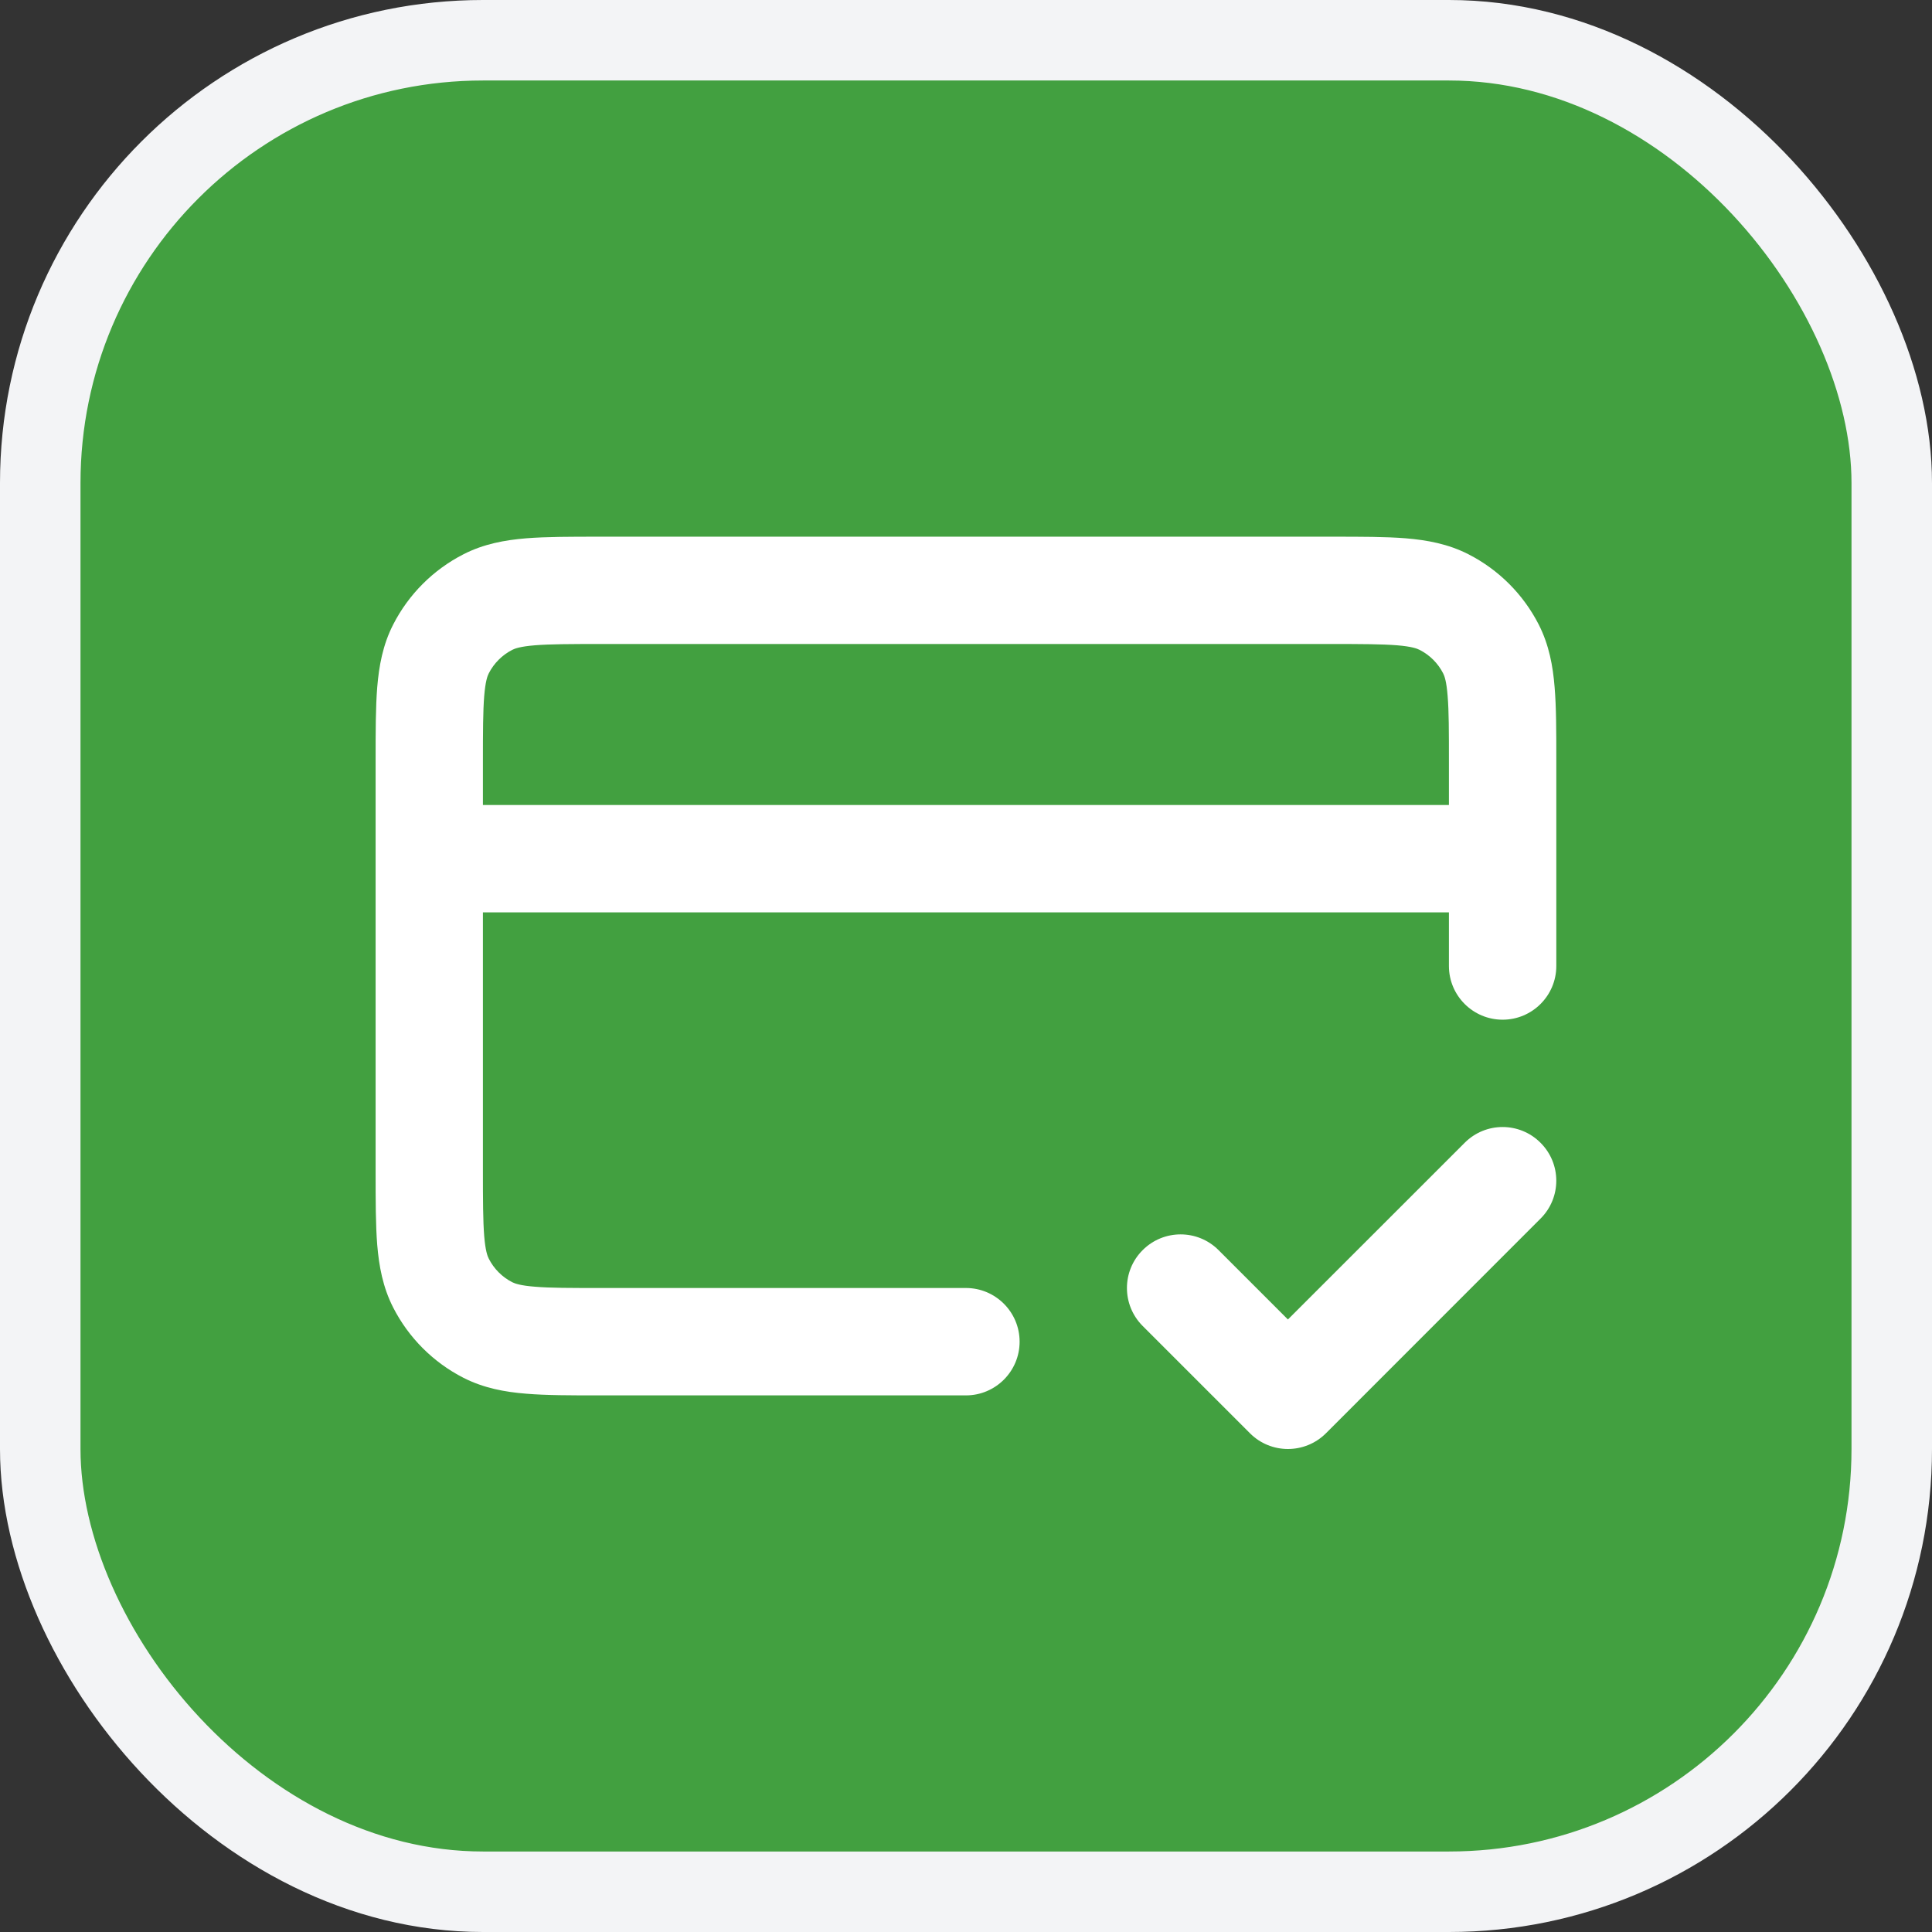 <?xml version="1.0" encoding="UTF-8"?> <svg xmlns="http://www.w3.org/2000/svg" width="24" height="24" viewBox="0 0 24 24" fill="none"><rect x="0" y="0" width="24" height="24" fill="#333333" stroke="none"/><rect x="0.5" y="0.5" width="23" height="23" rx="5.5" fill="#42A040"></rect><rect x="0.5" y="0.5" width="23" height="23" rx="5.5" stroke="#F3F4F6"></rect><path fill-rule="evenodd" clip-rule="evenodd" d="M7.44 6.667H16.558C16.91 6.667 17.213 6.667 17.463 6.687C17.726 6.709 17.988 6.756 18.241 6.885C18.617 7.077 18.923 7.383 19.115 7.759C19.243 8.011 19.291 8.273 19.312 8.537C19.333 8.787 19.333 9.09 19.333 9.441V12C19.333 12.368 19.034 12.667 18.666 12.667C18.298 12.667 17.999 12.368 17.999 12V11.334H5.999V14.534C5.999 14.918 6 15.166 6.015 15.355C6.03 15.536 6.055 15.603 6.072 15.636C6.136 15.762 6.238 15.864 6.363 15.928C6.396 15.944 6.463 15.97 6.645 15.984C6.833 16 7.082 16 7.466 16H11.999C12.367 16 12.666 16.299 12.666 16.667C12.666 17.035 12.367 17.334 11.999 17.334H7.44C7.089 17.334 6.786 17.334 6.536 17.313C6.272 17.292 6.01 17.244 5.758 17.116C5.382 16.924 5.076 16.618 4.884 16.242C4.755 15.989 4.708 15.727 4.686 15.464C4.666 15.214 4.666 14.911 4.666 14.559V9.441C4.666 9.09 4.666 8.787 4.686 8.537C4.708 8.273 4.755 8.011 4.884 7.759C5.076 7.383 5.382 7.077 5.758 6.885C6.01 6.756 6.272 6.709 6.536 6.687C6.786 6.667 7.089 6.667 7.44 6.667ZM5.999 10H17.999V9.467C17.999 9.083 17.999 8.834 17.983 8.646C17.969 8.464 17.944 8.397 17.927 8.364C17.863 8.239 17.761 8.137 17.635 8.073C17.602 8.056 17.535 8.031 17.354 8.016C17.165 8.001 16.917 8 16.533 8H7.466C7.082 8 6.833 8.001 6.645 8.016C6.463 8.031 6.396 8.056 6.363 8.073C6.238 8.137 6.136 8.239 6.072 8.364C6.055 8.397 6.03 8.464 6.015 8.646C6 8.834 5.999 9.083 5.999 9.467V10ZM19.137 14.196C19.398 14.456 19.398 14.878 19.137 15.138L16.471 17.805C16.21 18.065 15.788 18.065 15.528 17.805L14.195 16.472C13.934 16.211 13.934 15.789 14.195 15.529C14.455 15.269 14.877 15.269 15.137 15.529L15.999 16.391L18.195 14.196C18.455 13.935 18.877 13.935 19.137 14.196Z" fill="white"></path></svg> 